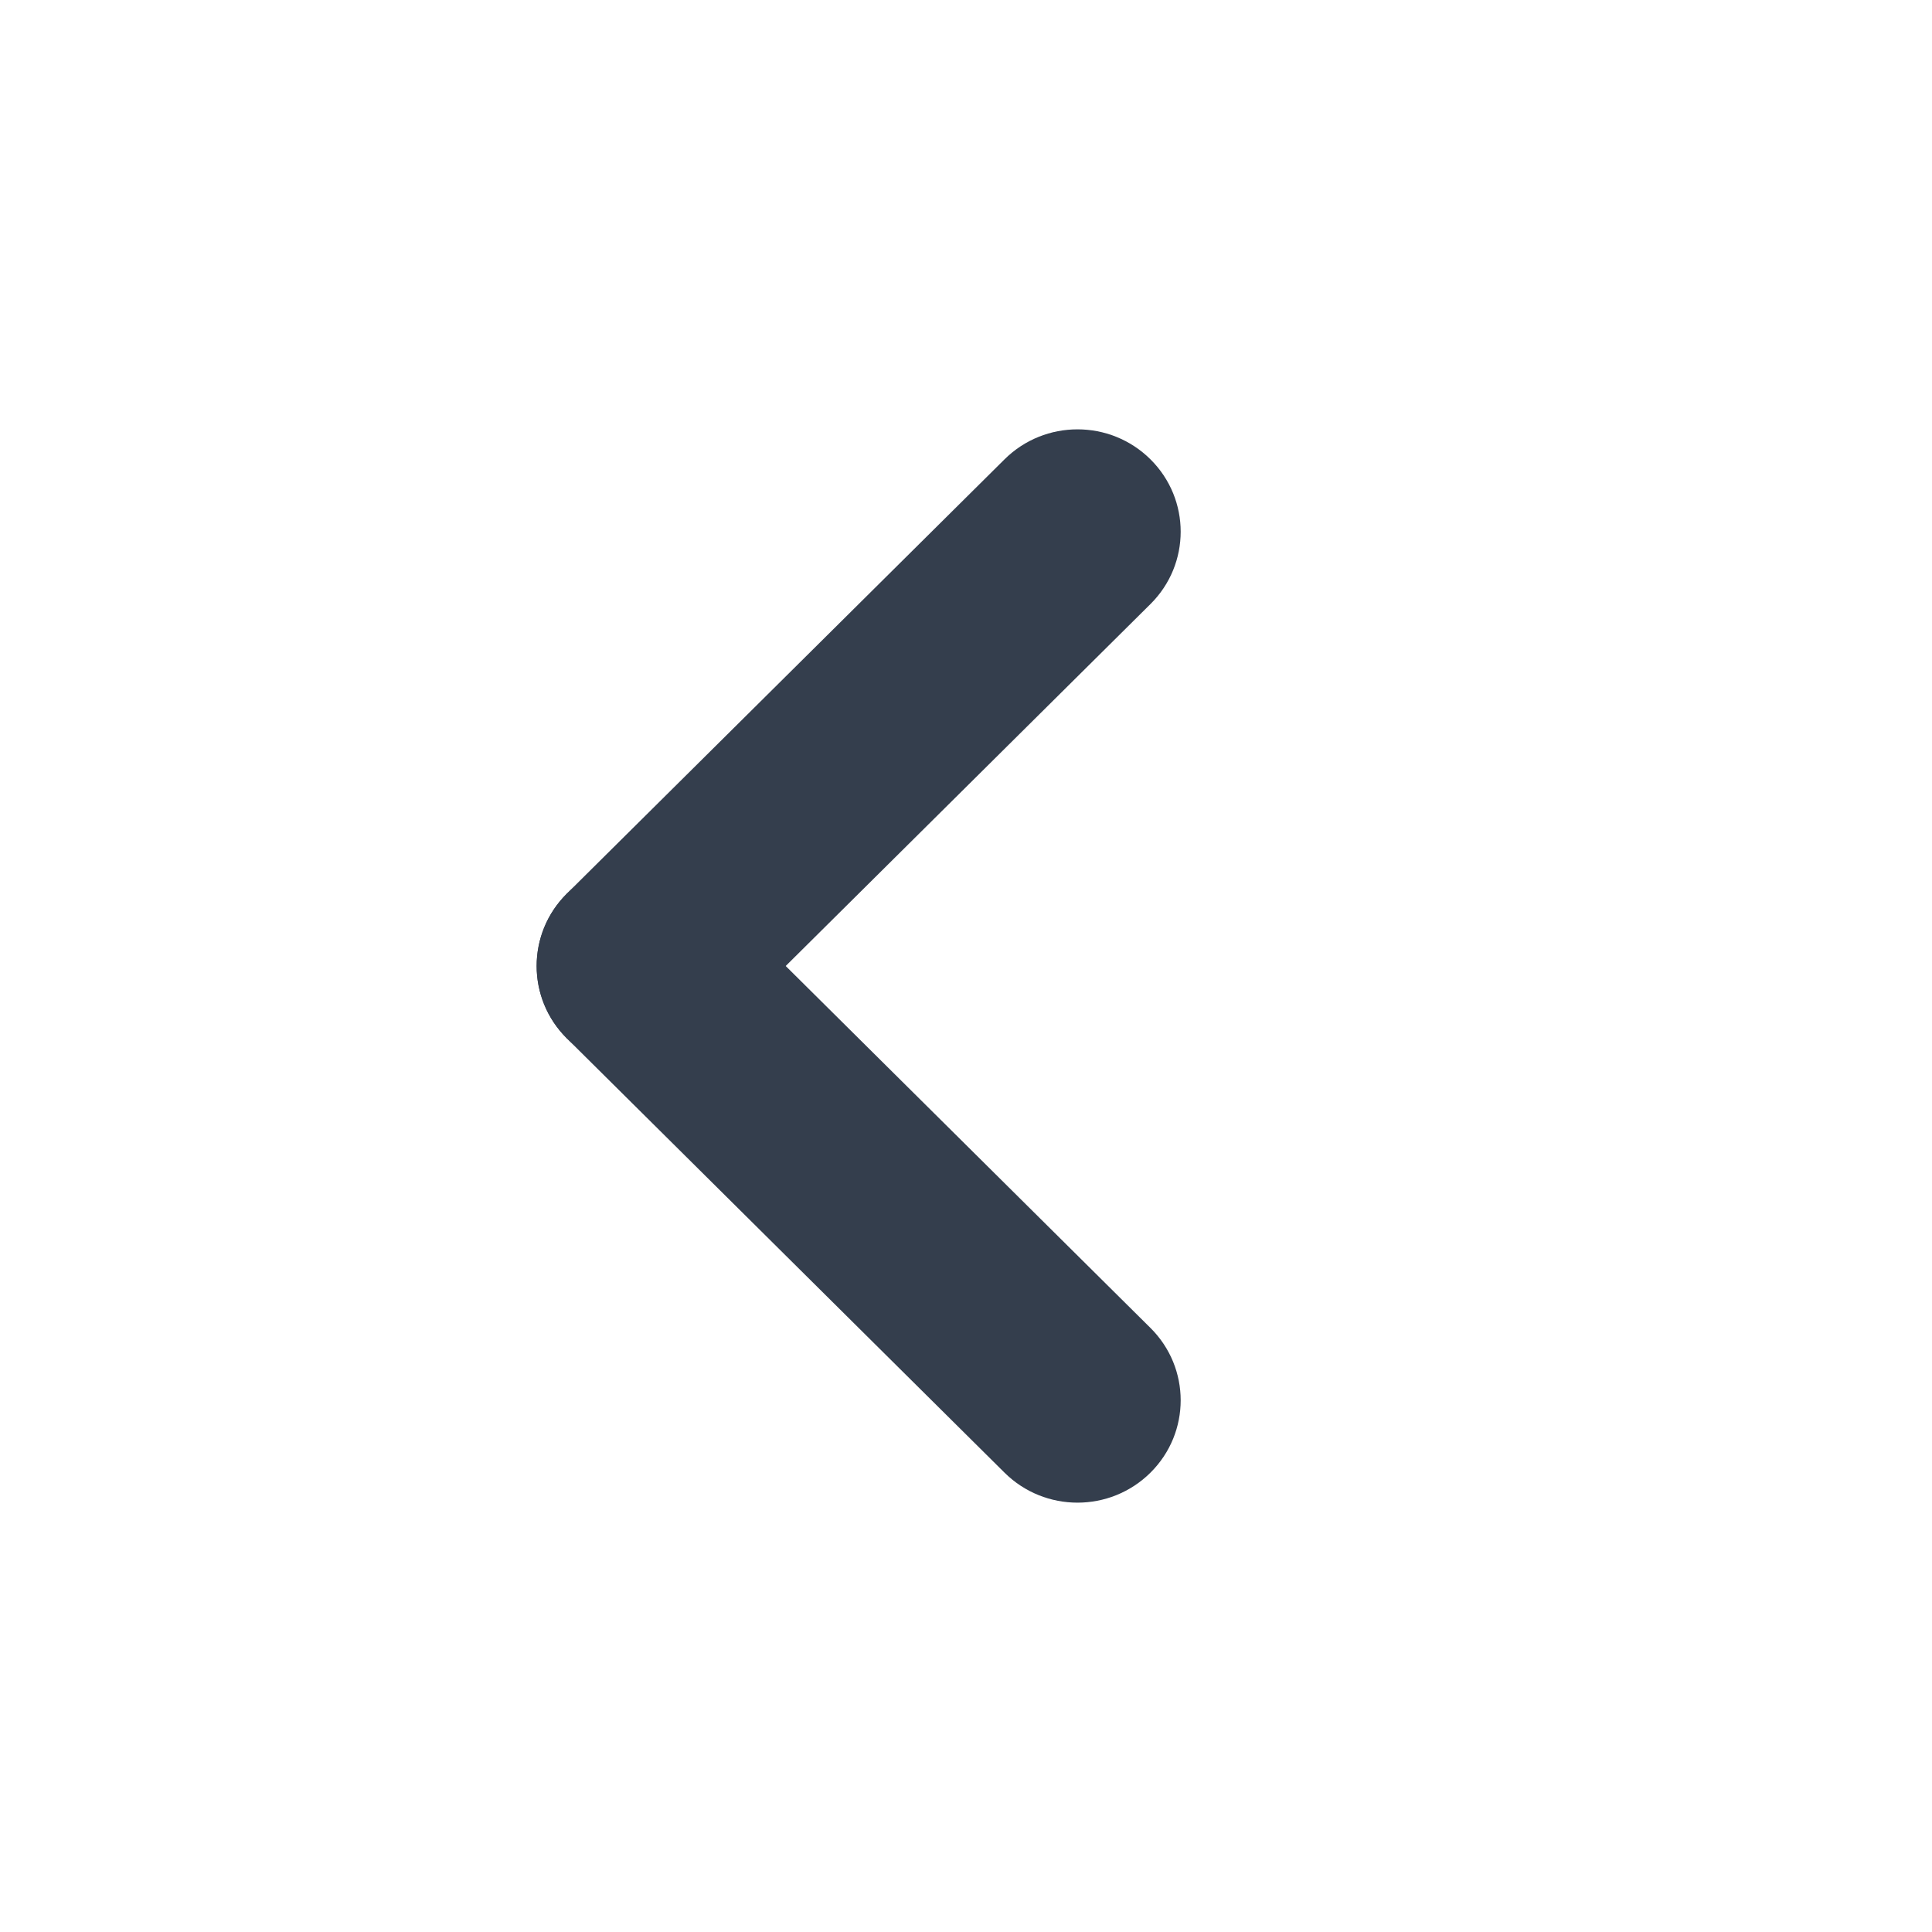 <svg xmlns="http://www.w3.org/2000/svg" width="36px" height="36px" viewBox="0 0 36 36" fill="none" aria-hidden="true"><defs><linearGradient class="cerosgradient" data-cerosgradient="true" id="CerosGradient_id497978790" gradientUnits="userSpaceOnUse" x1="50%" y1="100%" x2="50%" y2="0%"><stop offset="0%" stop-color="#343E4D"/><stop offset="100%" stop-color="#343E4D"/></linearGradient><linearGradient/></defs>
<path d="M18.718 27.441C19.469 28.186 20.686 28.186 21.437 27.441C22.188 26.696 22.188 25.489 21.437 24.744L13.281 16.651C12.531 15.906 11.314 15.906 10.563 16.651C9.812 17.396 9.812 18.604 10.563 19.349L18.718 27.441Z" fill="#343E4D" style="fill:url(#CerosGradient_id497978790);"/>
<path d="M21.437 11.256C22.188 10.511 22.188 9.304 21.437 8.559C20.686 7.814 19.469 7.814 18.718 8.559L10.563 16.651C9.812 17.396 9.812 18.604 10.563 19.349C11.314 20.094 12.531 20.094 13.281 19.349L21.437 11.256Z" fill="#343E4D" style="fill:url(#CerosGradient_id497978790);"/>
</svg>